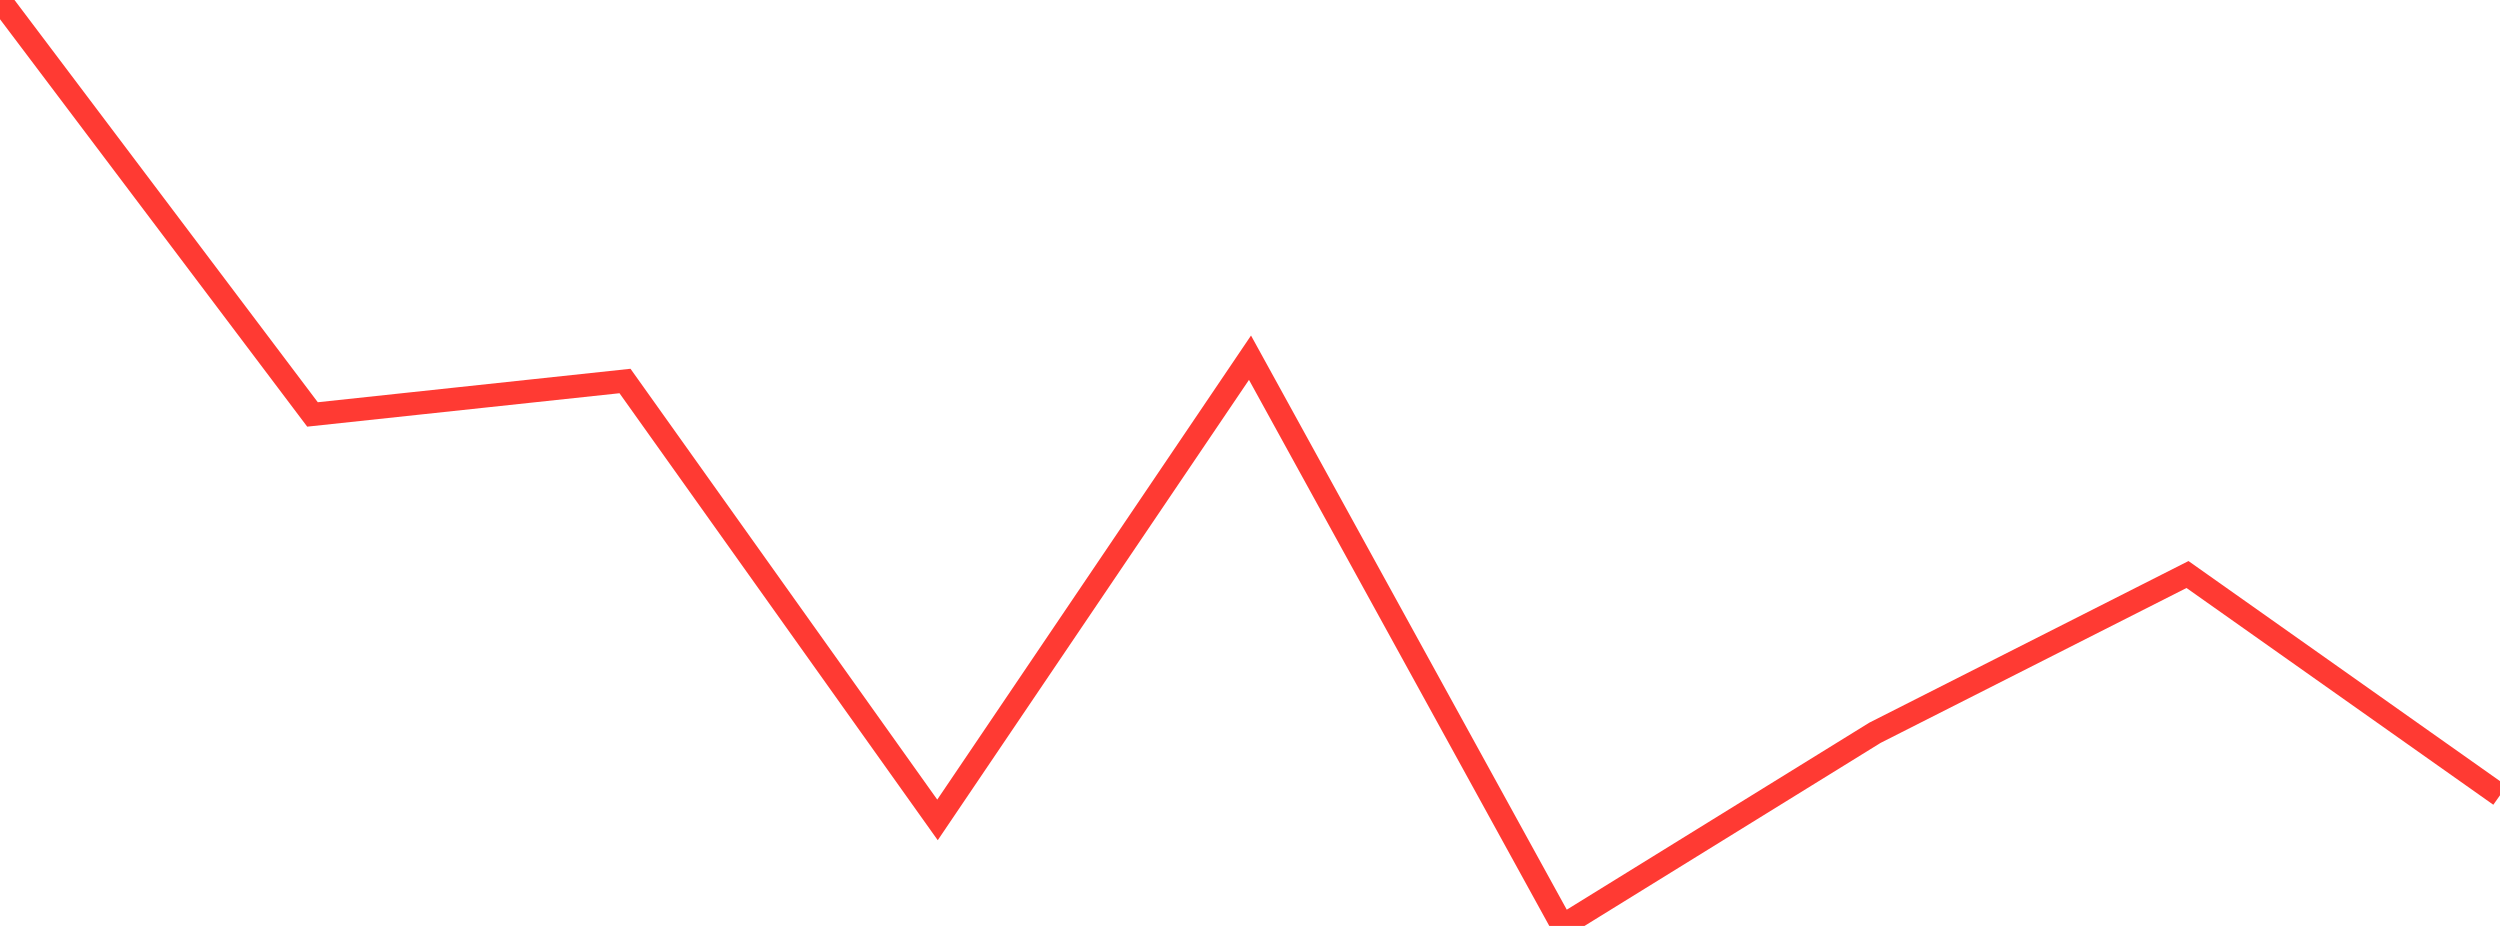 <?xml version="1.0" standalone="no"?>
<!DOCTYPE svg PUBLIC "-//W3C//DTD SVG 1.1//EN" "http://www.w3.org/Graphics/SVG/1.1/DTD/svg11.dtd">

<svg width="135" height="50" viewBox="0 0 135 50" preserveAspectRatio="none" 
  xmlns="http://www.w3.org/2000/svg"
  xmlns:xlink="http://www.w3.org/1999/xlink">


<polyline points="0.0, 0.0 16.875, 22.38 33.75, 20.574 50.625, 44.275 67.5, 19.316 84.375, 50.0 101.25, 39.569 118.125, 31.024 135.0, 42.946" fill="none" stroke="#ff3a33" stroke-width="1.25"/>

</svg>